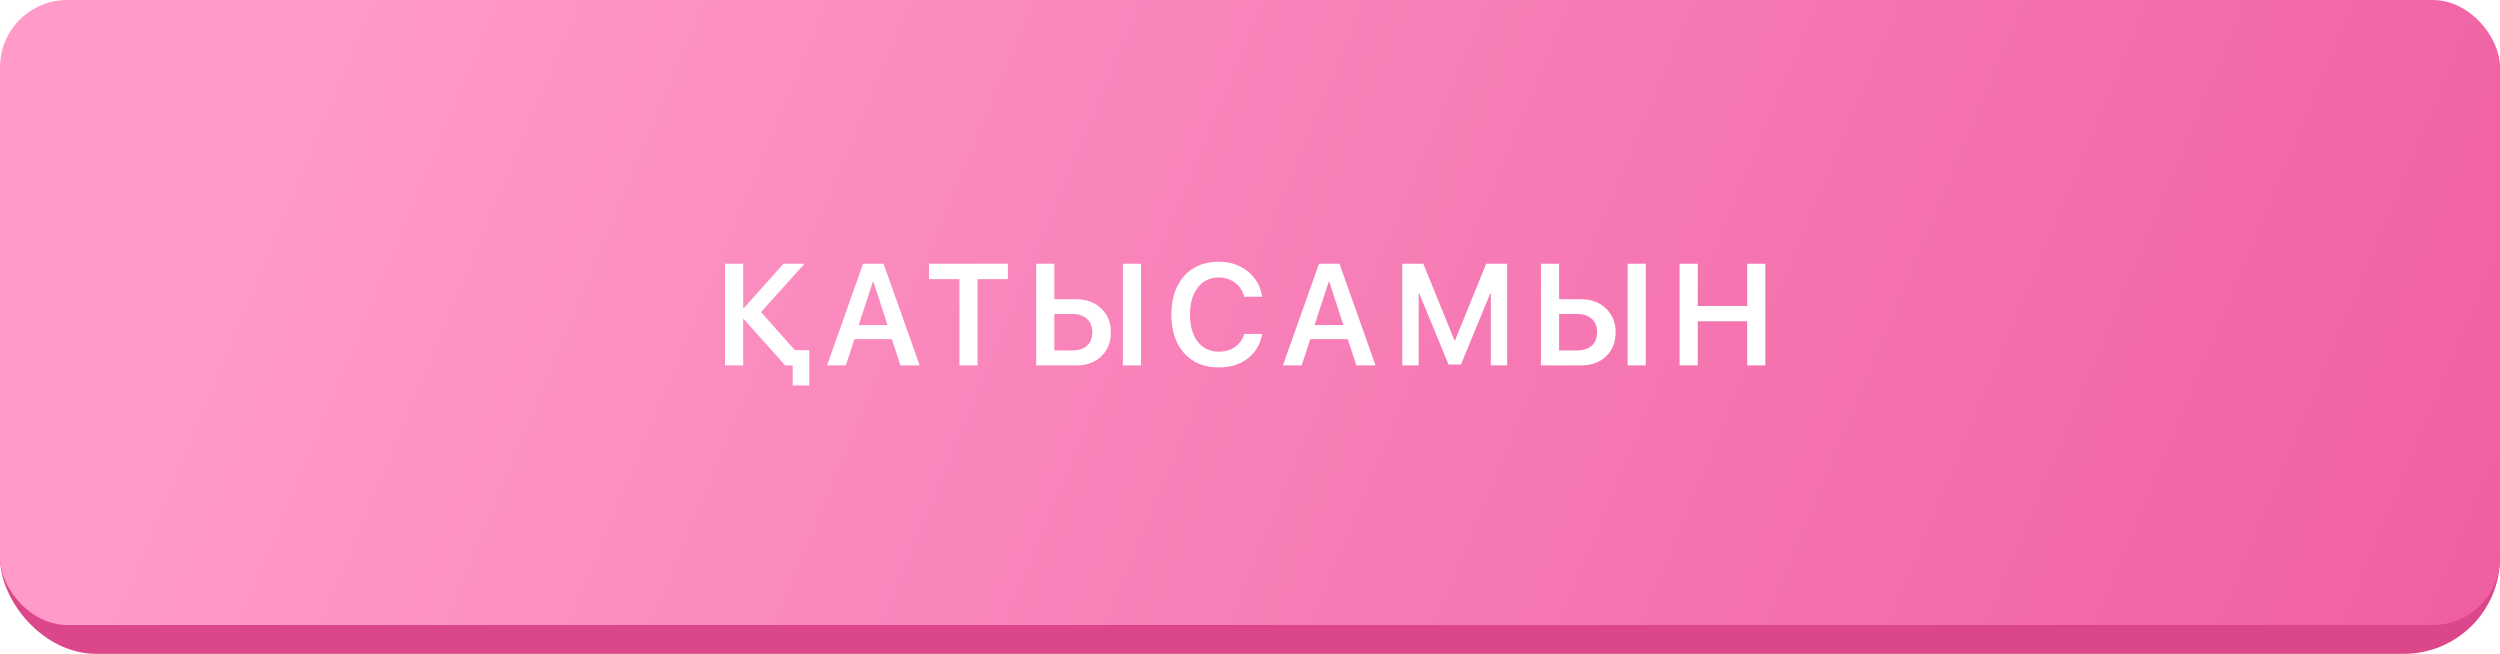 <?xml version="1.0" encoding="UTF-8"?> <svg xmlns="http://www.w3.org/2000/svg" width="260" height="68" viewBox="0 0 260 68" fill="none"> <rect y="3" width="260" height="65" rx="10" fill="#DC478B"></rect> <g filter="url(#filter0_i_21_2810)"> <rect width="260" height="65" rx="7" fill="url(#paint0_linear_21_2810)"></rect> </g> <path d="M82.66 36.411H84.162V40.087H82.44V38H81.693H81.657L77.35 33.181H77.291V38H75.402V27.431H77.291V32.053H77.35L81.488 27.431H83.671L79.144 32.456L82.66 36.411ZM93.652 38L92.751 35.268H88.862L87.961 38H86.013L89.763 27.431H91.894L95.644 38H93.652ZM90.781 29.299L89.302 33.81H92.305L90.832 29.299H90.781ZM101.664 38H99.781V29.028H96.617V27.431H104.82V29.028H101.664V38ZM107.763 38V27.431H109.653V31.115H111.894C112.968 31.115 113.842 31.435 114.516 32.075C115.195 32.709 115.534 33.537 115.534 34.558C115.534 35.583 115.205 36.413 114.545 37.048C113.886 37.683 113.029 38 111.975 38H107.763ZM109.653 36.447H111.477C112.15 36.447 112.673 36.284 113.044 35.956C113.415 35.629 113.601 35.163 113.601 34.558C113.601 33.947 113.415 33.478 113.044 33.151C112.673 32.819 112.148 32.653 111.469 32.653H109.653V36.447ZM118.669 38H116.779V27.431H118.669V38ZM126.739 38.212C125.23 38.212 124.034 37.719 123.15 36.733C122.266 35.747 121.824 34.406 121.824 32.712C121.824 31.027 122.266 29.692 123.15 28.706C124.039 27.714 125.235 27.219 126.739 27.219C127.93 27.219 128.943 27.556 129.778 28.23C130.613 28.898 131.109 29.775 131.265 30.859H129.397C129.241 30.248 128.921 29.763 128.438 29.401C127.955 29.04 127.388 28.859 126.739 28.859C125.831 28.859 125.105 29.209 124.563 29.907C124.026 30.6 123.758 31.535 123.758 32.712C123.758 33.898 124.026 34.838 124.563 35.532C125.101 36.225 125.828 36.572 126.746 36.572C127.41 36.572 127.974 36.411 128.438 36.088C128.907 35.761 129.227 35.307 129.397 34.726H131.272C131.072 35.81 130.569 36.662 129.764 37.282C128.963 37.902 127.955 38.212 126.739 38.212ZM141.063 38L140.163 35.268H136.273L135.373 38H133.424L137.174 27.431H139.306L143.056 38H141.063ZM138.192 29.299L136.713 33.81H139.716L138.244 29.299H138.192ZM156.743 38H155.044V30.5H154.993L151.938 37.912H150.649L147.595 30.5H147.544V38H145.837V27.431H148.027L151.265 35.407H151.323L154.561 27.431H156.743V38ZM160.257 38V27.431H162.147V31.115H164.388C165.462 31.115 166.336 31.435 167.01 32.075C167.689 32.709 168.028 33.537 168.028 34.558C168.028 35.583 167.699 36.413 167.04 37.048C166.38 37.683 165.523 38 164.469 38H160.257ZM162.147 36.447H163.971C164.645 36.447 165.167 36.284 165.538 35.956C165.909 35.629 166.095 35.163 166.095 34.558C166.095 33.947 165.909 33.478 165.538 33.151C165.167 32.819 164.642 32.653 163.963 32.653H162.147V36.447ZM171.163 38H169.273V27.431H171.163V38ZM183.591 38H181.708V33.415H176.567V38H174.677V27.431H176.567V31.826H181.708V27.431H183.591V38Z" fill="white"></path> <defs> <filter id="filter0_i_21_2810" x="0" y="0" width="260" height="65" filterUnits="userSpaceOnUse" color-interpolation-filters="sRGB"> <feFlood flood-opacity="0" result="BackgroundImageFix"></feFlood> <feBlend mode="normal" in="SourceGraphic" in2="BackgroundImageFix" result="shape"></feBlend> <feColorMatrix in="SourceAlpha" type="matrix" values="0 0 0 0 0 0 0 0 0 0 0 0 0 0 0 0 0 0 127 0" result="hardAlpha"></feColorMatrix> <feOffset></feOffset> <feGaussianBlur stdDeviation="6"></feGaussianBlur> <feComposite in2="hardAlpha" operator="arithmetic" k2="-1" k3="1"></feComposite> <feColorMatrix type="matrix" values="0 0 0 0 1 0 0 0 0 1 0 0 0 0 1 0 0 0 0.25 0"></feColorMatrix> <feBlend mode="normal" in2="shape" result="effect1_innerShadow_21_2810"></feBlend> </filter> <linearGradient id="paint0_linear_21_2810" x1="37.05" y1="-9.75" x2="260" y2="83.2" gradientUnits="userSpaceOnUse"> <stop stop-color="#FF9AC9"></stop> <stop offset="1" stop-color="#EE5DA0"></stop> </linearGradient> </defs> </svg> 
